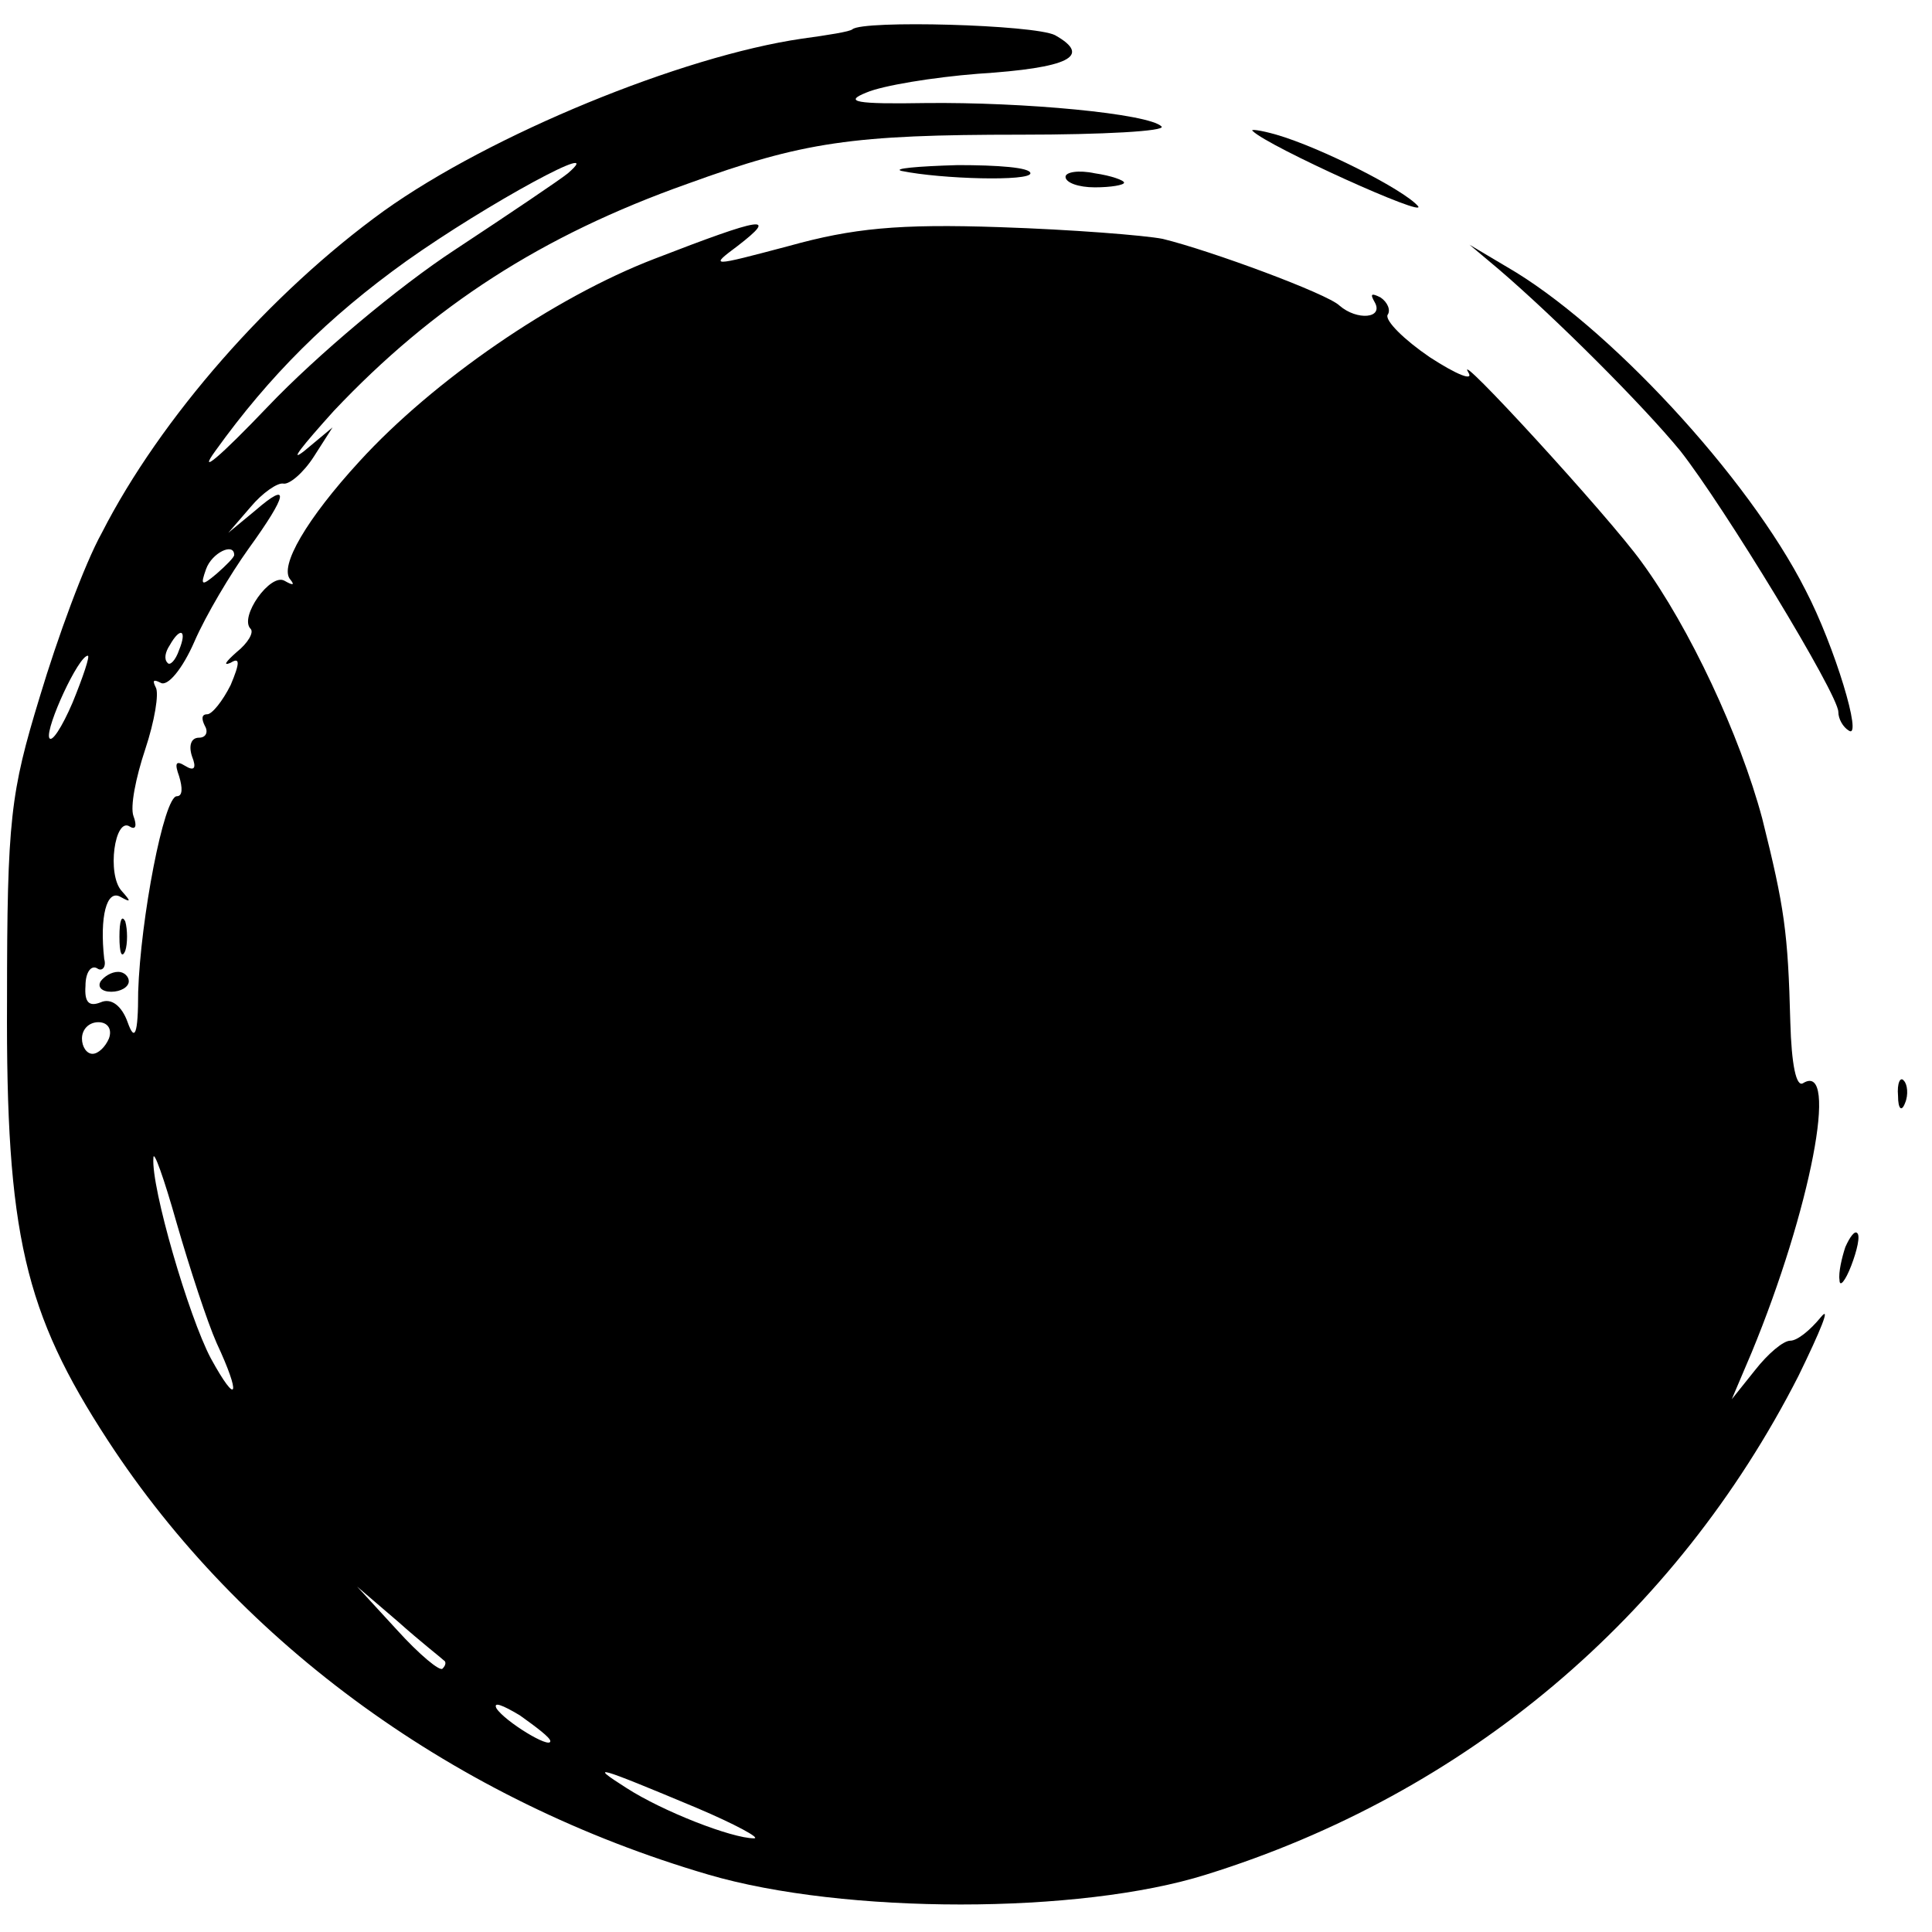 <?xml version="1.0" standalone="no"?>
<!DOCTYPE svg PUBLIC "-//W3C//DTD SVG 20010904//EN"
 "http://www.w3.org/TR/2001/REC-SVG-20010904/DTD/svg10.dtd">
<svg version="1.0" xmlns="http://www.w3.org/2000/svg"
 width="165pt" height="165pt" viewBox="0 0 165 165"
 preserveAspectRatio="xMidYMid meet">
<g transform="translate(0,165) scale(0.1,-0.1)"
fill="#000000" stroke="none">
<path d="M728 1625 c-2 -2 -21 -5 -43 -8 -103 -15 -266 -82 -357 -147 -97 -70
-191 -177 -241 -275 -15 -27 -38 -90 -53 -140 -25 -82 -28 -104 -28 -260 -1
-199 15 -266 86 -375 114 -175 298 -308 513 -371 116 -34 317 -34 425 0 222
69 401 220 506 426 19 39 28 61 19 50 -9 -11 -20 -20 -26 -20 -6 0 -19 -11
-30 -25 l-20 -25 17 40 c50 121 75 249 44 230 -6 -4 -10 16 -11 52 -2 77 -5
98 -24 174 -19 71 -62 163 -103 219 -28 39 -162 185 -148 162 5 -8 -10 -2 -33
13 -22 15 -38 31 -36 36 3 4 0 11 -6 15 -8 4 -9 3 -5 -4 8 -14 -15 -16 -30 -3
-10 10 -110 47 -151 57 -15 3 -78 8 -139 10 -87 3 -126 -1 -180 -16 -68 -18
-68 -18 -44 0 35 27 22 25 -71 -11 -86 -33 -189 -104 -252 -173 -45 -49 -69
-90 -59 -101 4 -5 2 -5 -5 -1 -12 7 -39 -31 -29 -41 3 -3 -2 -12 -12 -20 -9
-8 -12 -12 -5 -9 8 5 8 0 0 -19 -7 -14 -16 -25 -20 -25 -5 0 -5 -4 -2 -10 3
-5 1 -10 -5 -10 -7 0 -9 -7 -6 -16 4 -10 2 -13 -6 -8 -8 5 -9 2 -5 -9 3 -10 3
-17 -2 -17 -11 0 -31 -105 -33 -167 0 -37 -3 -43 -9 -26 -5 14 -14 21 -23 17
-10 -4 -14 0 -13 14 0 12 5 18 10 15 4 -3 8 1 6 8 -4 36 2 60 14 53 9 -5 9 -4
1 5 -13 14 -6 64 7 55 5 -3 6 1 3 9 -3 8 2 33 10 57 8 24 12 48 9 53 -3 6 -2
7 4 4 6 -4 19 12 29 35 10 23 31 58 46 79 34 47 36 59 6 33 l-23 -19 19 22
c10 12 23 21 28 20 5 -1 17 9 26 23 l16 25 -24 -20 c-14 -11 -2 4 25 34 85 90
178 150 302 194 99 36 141 42 285 42 70 0 124 3 120 7 -11 11 -118 21 -202 20
-59 -1 -70 1 -50 9 14 6 57 13 95 16 78 5 98 15 66 33 -18 9 -164 13 -173 5z
m-243 -123 c-6 -5 -49 -34 -96 -65 -49 -32 -119 -91 -160 -134 -41 -43 -61
-60 -45 -38 46 64 96 114 163 162 69 49 174 106 138 75z m-285 -326 c0 -2 -7
-9 -15 -16 -13 -11 -14 -10 -9 4 5 14 24 23 24 12z m-47 -81 c-3 -9 -8 -14
-10 -11 -3 3 -2 9 2 15 9 16 15 13 8 -4z m-91 -45 c-9 -21 -18 -35 -20 -30 -3
9 25 70 33 70 2 0 -4 -18 -13 -40z m31 -287 c-3 -7 -9 -13 -14 -13 -5 0 -9 6
-9 13 0 8 6 14 14 14 8 0 12 -6 9 -14z m92 -260 c21 -45 18 -55 -5 -13 -19 36
-51 146 -49 171 0 8 9 -17 20 -56 11 -38 26 -84 34 -102z m194 -271 c2 -1 2
-4 -1 -7 -2 -3 -20 12 -39 33 l-34 37 35 -30 c19 -17 37 -31 39 -33z m91 -69
c0 -7 -39 17 -46 28 -3 6 5 3 20 -6 14 -10 26 -19 26 -22z m125 -57 c33 -14
55 -26 49 -26 -19 0 -78 23 -109 43 -33 21 -26 19 60 -17z"/>
<path d="M1070 1538 c13 -13 150 -75 141 -64 -12 14 -83 50 -121 61 -14 4 -23
5 -20 3z"/>
<path d="M770 1504 c34 -7 110 -9 110 -2 0 5 -28 7 -62 7 -35 -1 -56 -3 -48
-5z"/>
<path d="M910 1499 c0 -5 11 -9 25 -9 14 0 25 2 25 4 0 2 -11 6 -25 8 -14 3
-25 1 -25 -3z"/>
<path d="M1280 1420 c49 -42 123 -116 155 -155 37 -47 135 -208 135 -223 0 -6
4 -13 9 -16 12 -8 -12 72 -37 120 -49 97 -170 227 -255 276 l-32 19 25 -21z"/>
<path d="M102 850 c0 -14 2 -19 5 -12 2 6 2 18 0 25 -3 6 -5 1 -5 -13z"/>
<path d="M86 812 c-3 -5 1 -9 9 -9 8 0 15 4 15 9 0 4 -4 8 -9 8 -6 0 -12 -4
-15 -8z"/>
<path d="M1621 714 c0 -11 3 -14 6 -6 3 7 2 16 -1 19 -3 4 -6 -2 -5 -13z"/>
<path d="M1576 585 c-3 -9 -6 -22 -5 -28 0 -7 5 -1 10 12 5 13 8 26 5 28 -2 2
-6 -3 -10 -12z"/>
</g>
</svg>
